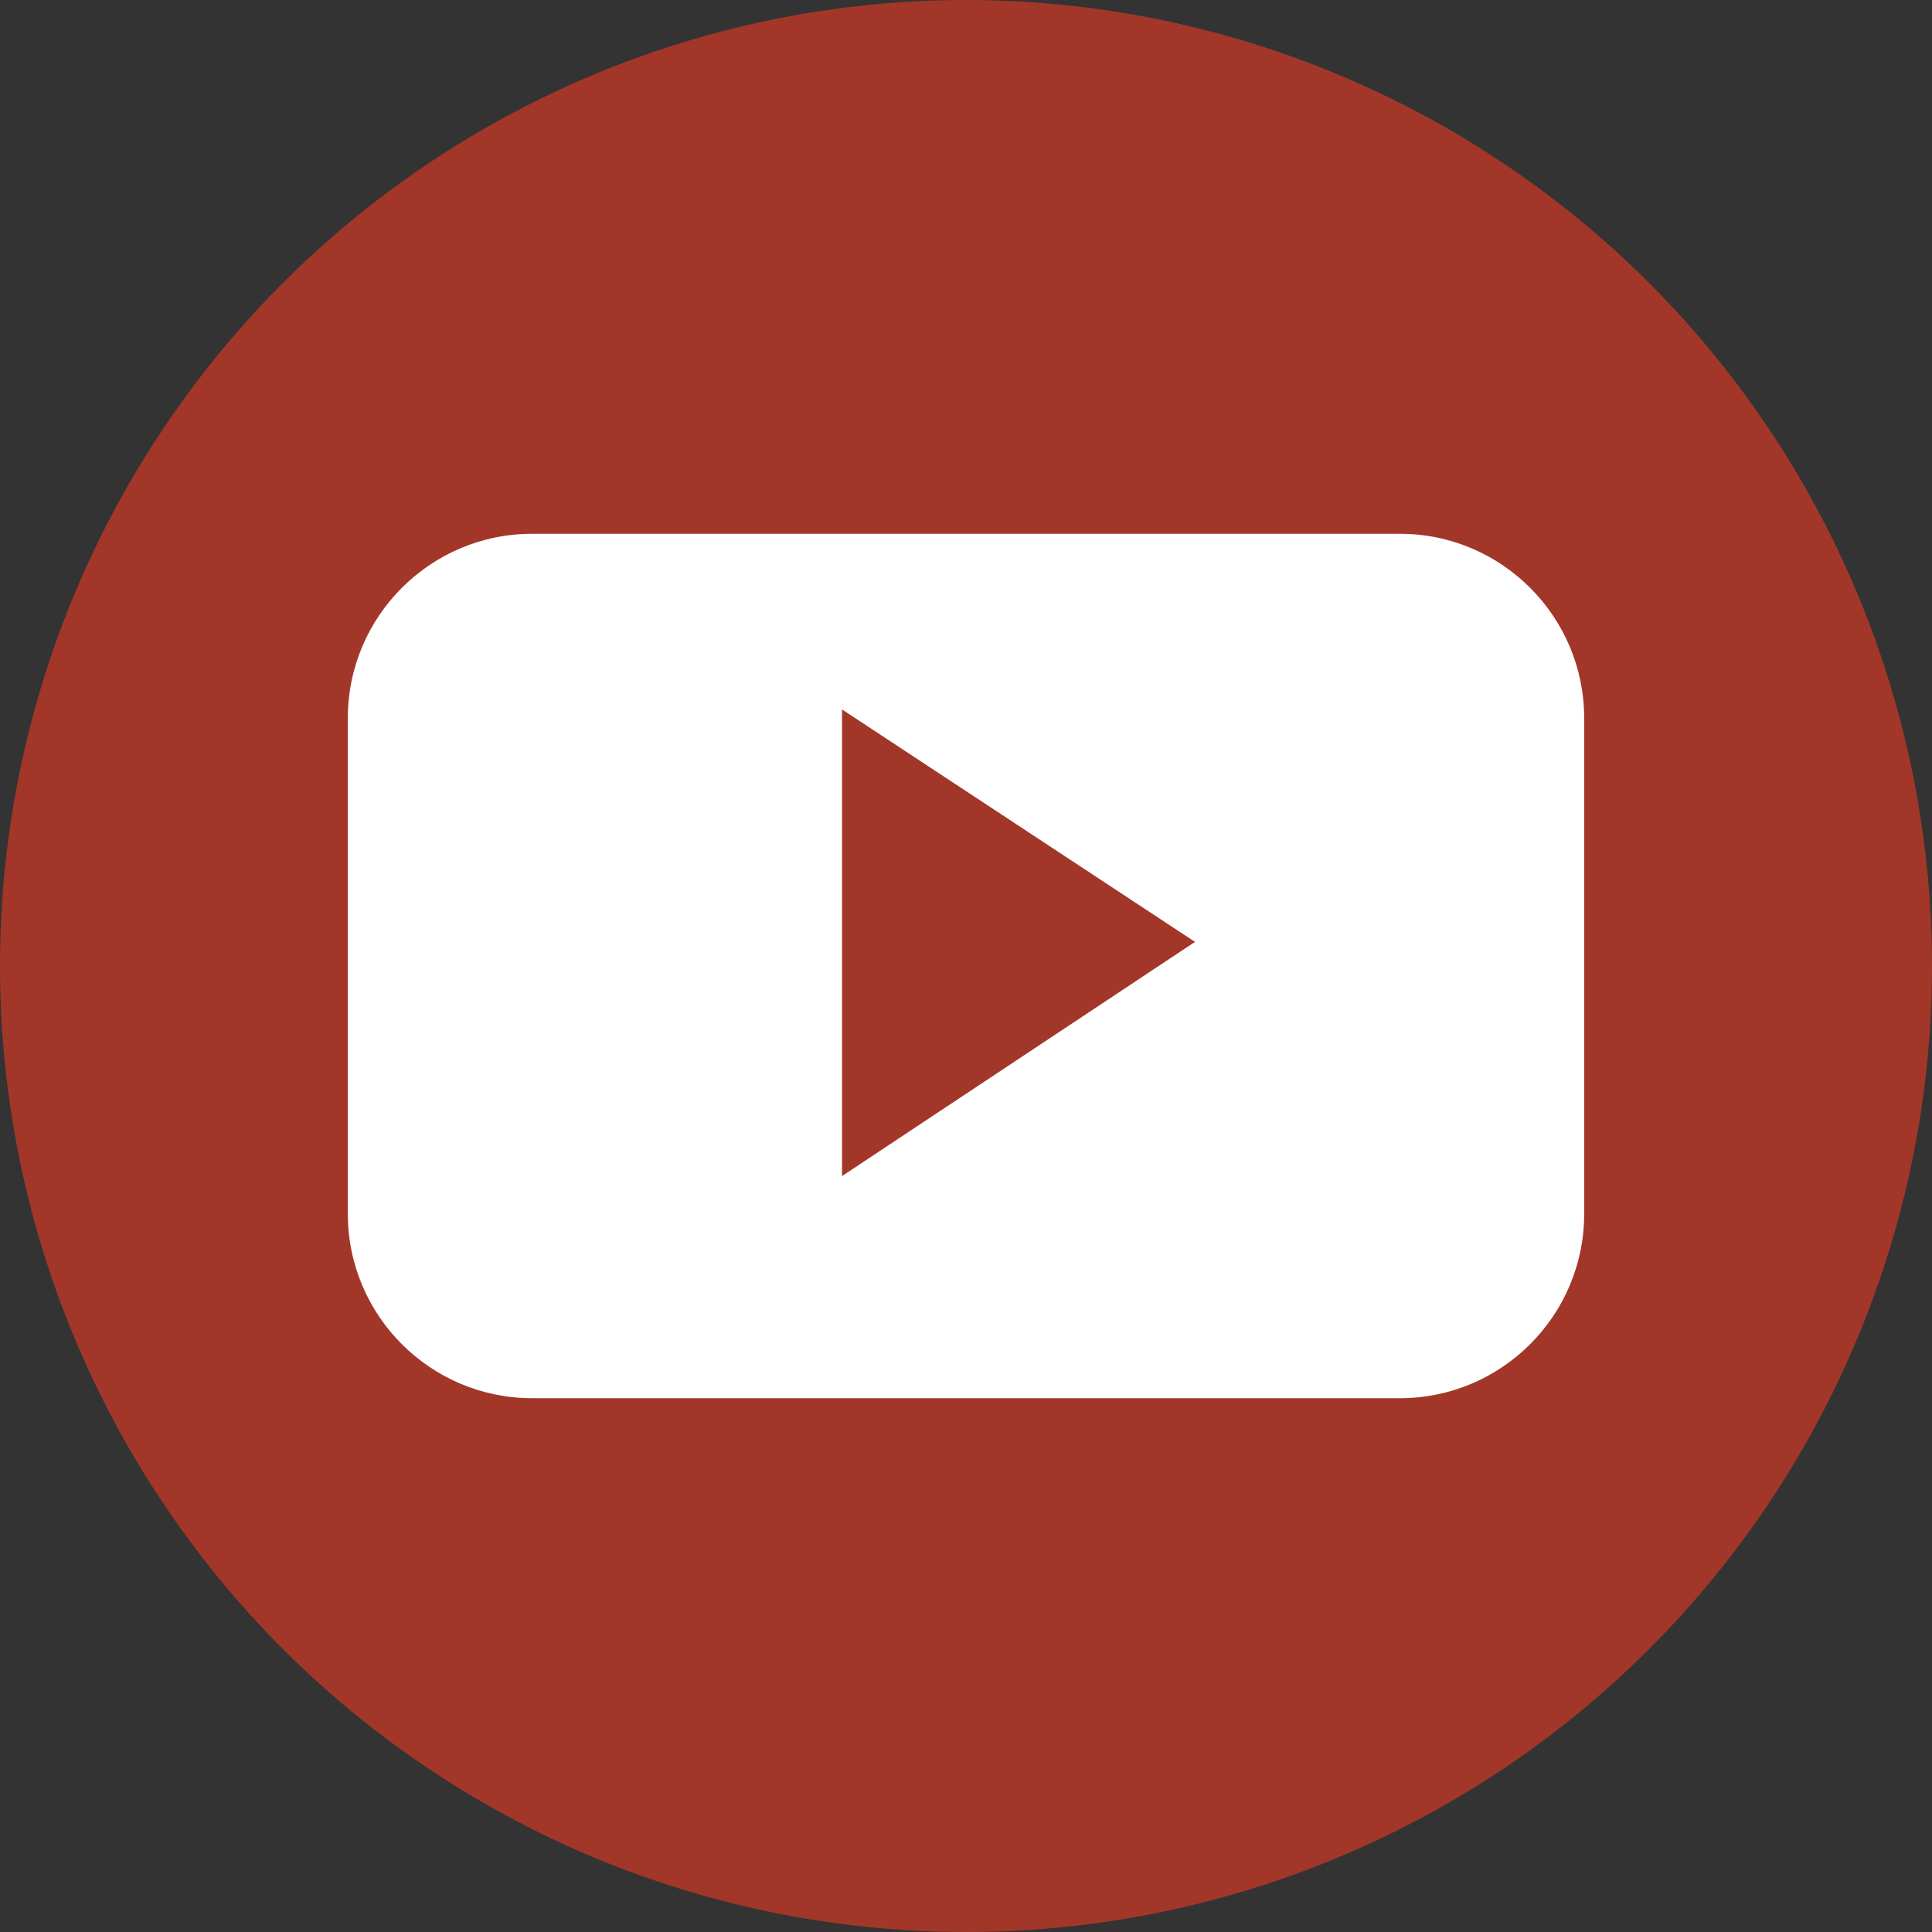 <?xml version="1.0" encoding="utf-8"?>
<!-- Generator: Adobe Illustrator 23.0.1, SVG Export Plug-In . SVG Version: 6.00 Build 0)  -->
<svg version="1.1" id="Capa_1" xmlns="http://www.w3.org/2000/svg" xmlns:xlink="http://www.w3.org/1999/xlink" x="0px" y="0px"
	 viewBox="0 0 112.2 112.2" style="enable-background:new 0 0 112.2 112.2;" xml:space="preserve">
<rect x="0" y="0" width="112.2" height="112.2" fill="#333333" stroke="none"/>
<style type="text/css">
	.st0{fill:#A23729;}
	.st1{fill:#FFFFFF;}
</style>
<g>
	<g>
		<circle id="XMLID_30_" class="st0" cx="56.1" cy="56.1" r="56.1"/>
	</g>
	<g>
		<path id="YouTube__x28_alt_x29_" class="st1" d="M92,41.7C92,35.8,87.2,31,81.3,31H30.9c-5.9,0-10.7,4.8-10.7,10.7v28.8
			c0,5.9,4.8,10.7,10.7,10.7h50.4c5.9,0,10.7-4.8,10.7-10.7V41.7z M48.9,68.3V41.2l20.5,13.5L48.9,68.3z"/>
	</g>
</g>
</svg>
